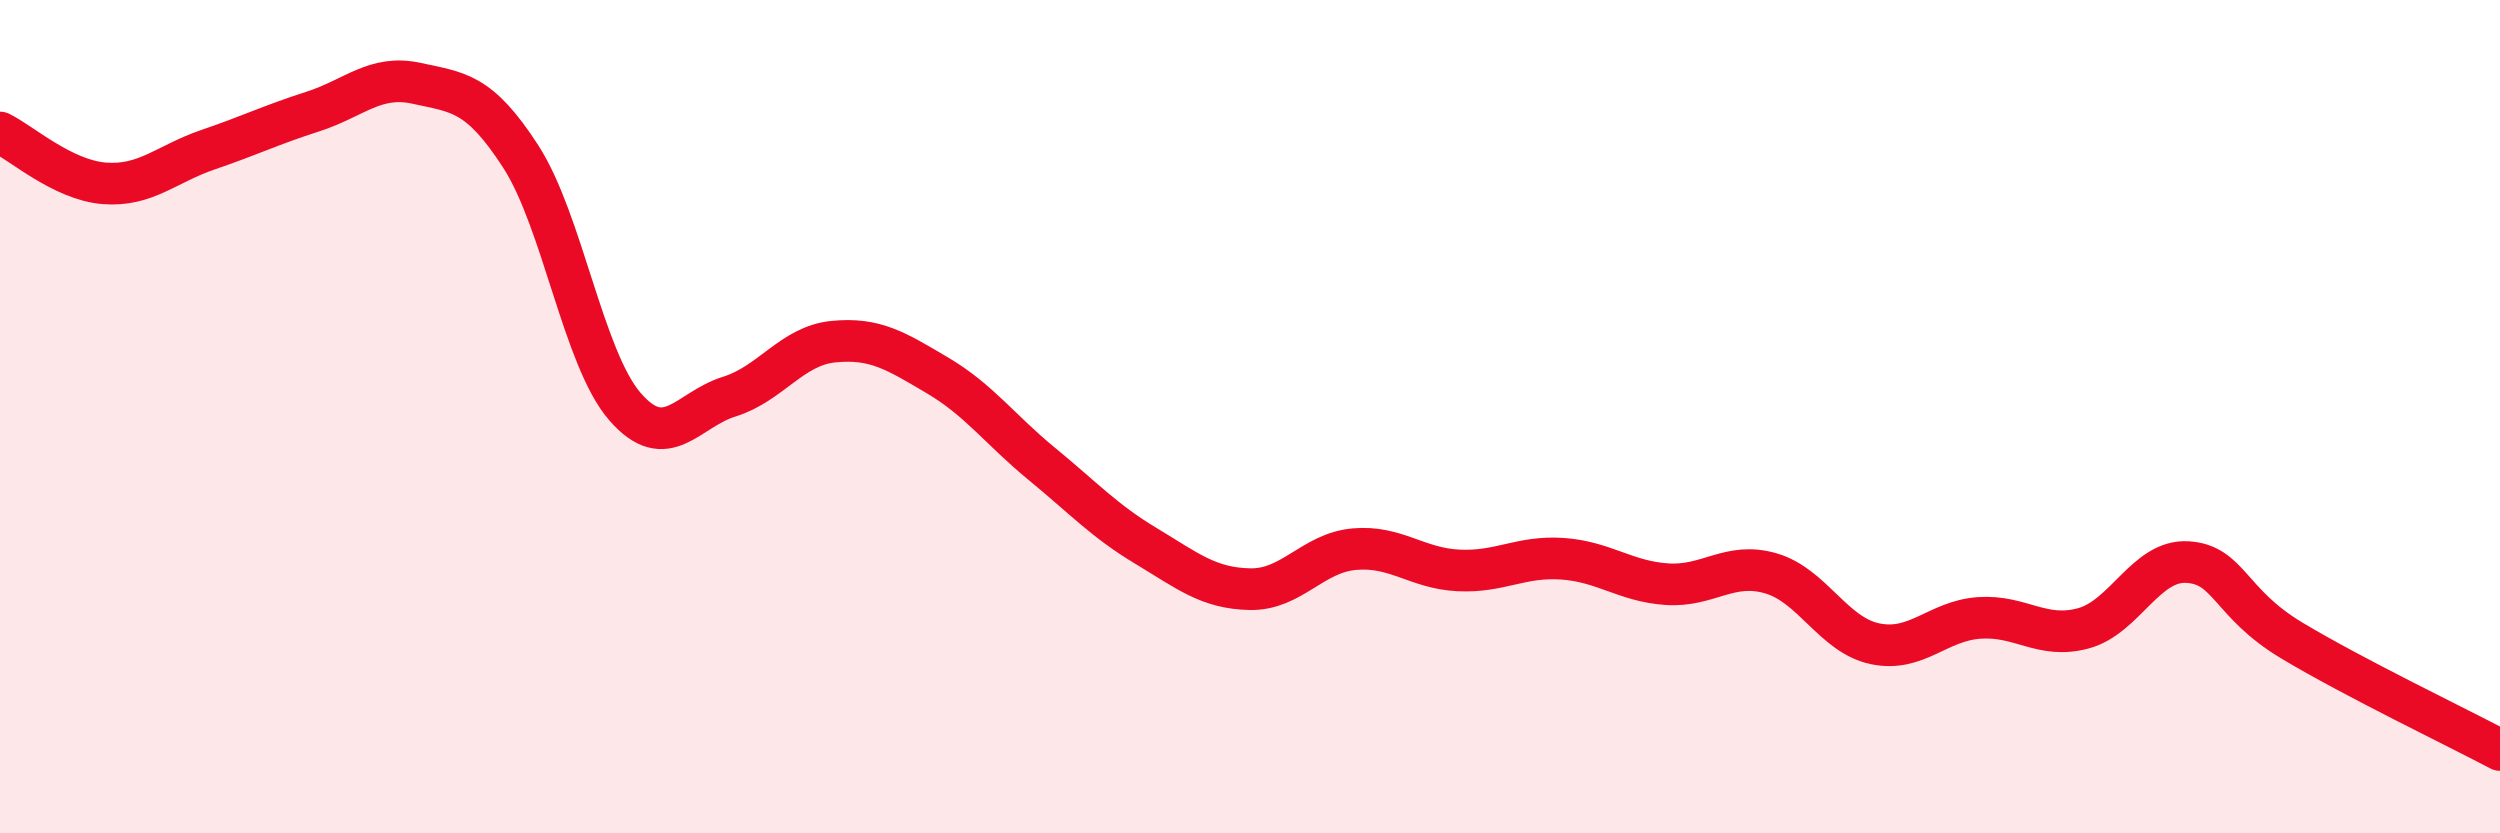 
    <svg width="60" height="20" viewBox="0 0 60 20" xmlns="http://www.w3.org/2000/svg">
      <path
        d="M 0,3.18 C 0.5,3.42 1.5,4.32 2.5,4.4 C 3.5,4.48 4,3.93 5,3.59 C 6,3.25 6.5,3 7.5,2.68 C 8.5,2.36 9,1.78 10,2 C 11,2.22 11.5,2.21 12.5,3.76 C 13.5,5.31 14,8.61 15,9.76 C 16,10.91 16.5,9.83 17.5,9.52 C 18.5,9.21 19,8.3 20,8.2 C 21,8.1 21.5,8.42 22.5,9.01 C 23.5,9.6 24,10.31 25,11.13 C 26,11.95 26.5,12.5 27.5,13.1 C 28.5,13.7 29,14.12 30,14.14 C 31,14.16 31.5,13.27 32.5,13.18 C 33.5,13.09 34,13.64 35,13.69 C 36,13.74 36.5,13.34 37.5,13.41 C 38.5,13.48 39,13.95 40,14.02 C 41,14.09 41.5,13.47 42.5,13.76 C 43.5,14.05 44,15.24 45,15.45 C 46,15.66 46.5,14.9 47.5,14.83 C 48.5,14.76 49,15.35 50,15.08 C 51,14.81 51.5,13.43 52.5,13.49 C 53.5,13.55 53.5,14.47 55,15.37 C 56.5,16.27 59,17.47 60,18L60 20L0 20Z"
        fill="#EB0A25"
        opacity="0.1"
        stroke-linecap="round"
        stroke-linejoin="round"
      />
      <path
        d="M 0,3.18 C 0.5,3.42 1.5,4.32 2.5,4.4 C 3.5,4.48 4,3.93 5,3.59 C 6,3.25 6.5,3 7.5,2.68 C 8.5,2.36 9,1.78 10,2 C 11,2.22 11.5,2.21 12.5,3.76 C 13.5,5.31 14,8.61 15,9.76 C 16,10.91 16.5,9.83 17.5,9.52 C 18.5,9.21 19,8.3 20,8.2 C 21,8.1 21.5,8.42 22.5,9.01 C 23.5,9.6 24,10.31 25,11.13 C 26,11.95 26.5,12.5 27.5,13.1 C 28.5,13.7 29,14.12 30,14.14 C 31,14.16 31.5,13.27 32.5,13.18 C 33.5,13.09 34,13.64 35,13.69 C 36,13.74 36.5,13.34 37.5,13.41 C 38.5,13.48 39,13.95 40,14.02 C 41,14.09 41.5,13.47 42.5,13.76 C 43.5,14.05 44,15.24 45,15.45 C 46,15.66 46.5,14.9 47.5,14.83 C 48.5,14.76 49,15.35 50,15.08 C 51,14.81 51.5,13.43 52.5,13.49 C 53.5,13.55 53.5,14.47 55,15.37 C 56.5,16.27 59,17.47 60,18"
        stroke="#EB0A25"
        stroke-width="1"
        fill="none"
        stroke-linecap="round"
        stroke-linejoin="round"
      />
    </svg>
  
